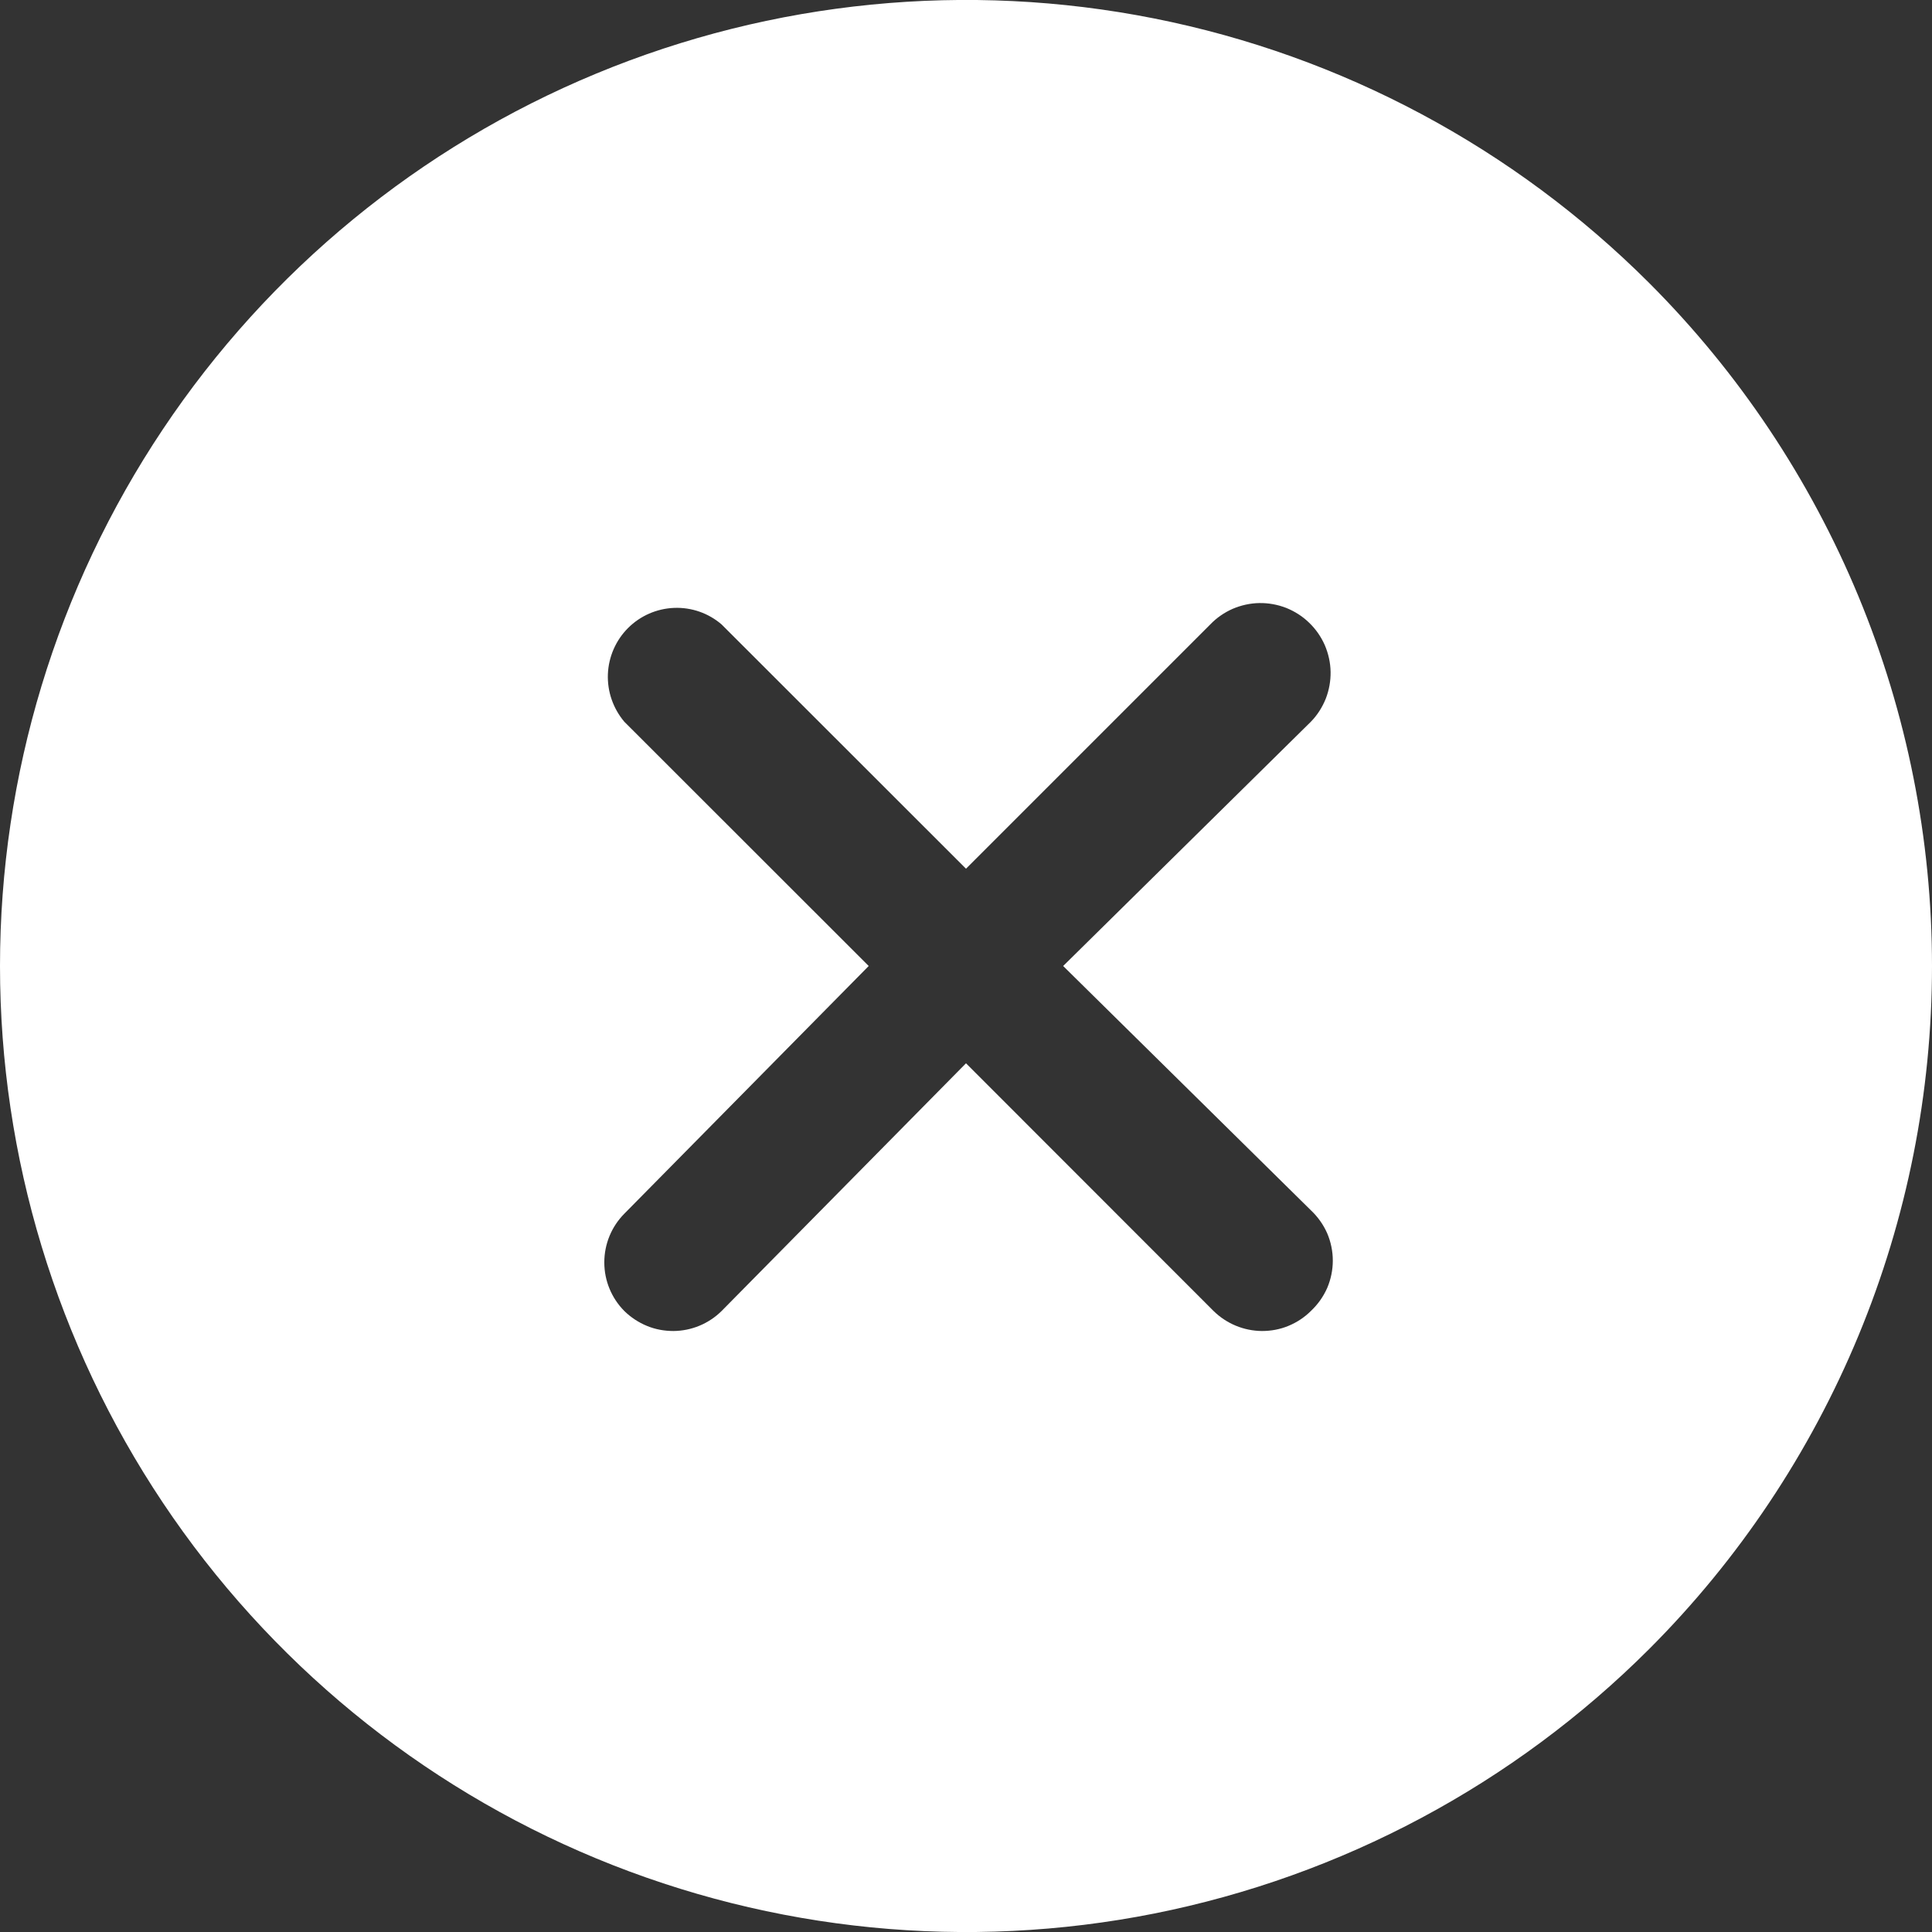 <svg width="14" height="14" viewBox="0 0 14 14" fill="none" xmlns="http://www.w3.org/2000/svg">
<rect x="0" y="0" width="14" height="14" fill="#333333" stroke="none"/>
<path d="M11.95 2.05C10.97 1.071 9.723 0.404 8.365 0.134C7.008 -0.136 5.6 0.003 4.321 0.533C3.042 1.063 1.949 1.96 1.18 3.111C0.411 4.262 0 5.616 0 7C0 8.384 0.411 9.738 1.18 10.889C1.949 12.04 3.042 12.937 4.321 13.467C5.6 13.997 7.008 14.136 8.365 13.866C9.723 13.595 10.97 12.929 11.95 11.95C12.6 11.3 13.115 10.528 13.467 9.679C13.819 8.83 14 7.919 14 7C14 6.081 13.819 5.17 13.467 4.321C13.115 3.472 12.6 2.7 11.95 2.05ZM9.499 8.77C9.549 8.817 9.589 8.873 9.617 8.936C9.644 8.999 9.658 9.067 9.658 9.135C9.658 9.203 9.644 9.271 9.617 9.334C9.589 9.397 9.549 9.453 9.499 9.5C9.453 9.546 9.397 9.583 9.336 9.608C9.276 9.633 9.21 9.645 9.145 9.645C9.013 9.644 8.888 9.592 8.794 9.5L7 7.705L5.229 9.5C5.136 9.592 5.011 9.644 4.88 9.645C4.814 9.645 4.748 9.633 4.688 9.608C4.627 9.583 4.571 9.546 4.524 9.5C4.431 9.406 4.379 9.28 4.379 9.148C4.379 9.015 4.431 8.889 4.524 8.795L6.295 7L4.524 5.23C4.443 5.134 4.4 5.011 4.405 4.885C4.41 4.76 4.462 4.64 4.551 4.551C4.64 4.462 4.759 4.41 4.885 4.405C5.011 4.4 5.134 4.443 5.229 4.525L7 6.295L8.77 4.525C8.816 4.477 8.871 4.439 8.932 4.412C8.993 4.386 9.059 4.371 9.126 4.37C9.192 4.369 9.258 4.381 9.32 4.405C9.382 4.43 9.439 4.466 9.487 4.513C9.535 4.559 9.573 4.614 9.6 4.675C9.626 4.736 9.641 4.802 9.642 4.869C9.643 4.935 9.631 5.001 9.607 5.063C9.582 5.125 9.546 5.182 9.499 5.23L7.704 7L9.499 8.77Z" fill="white"/>
</svg>
